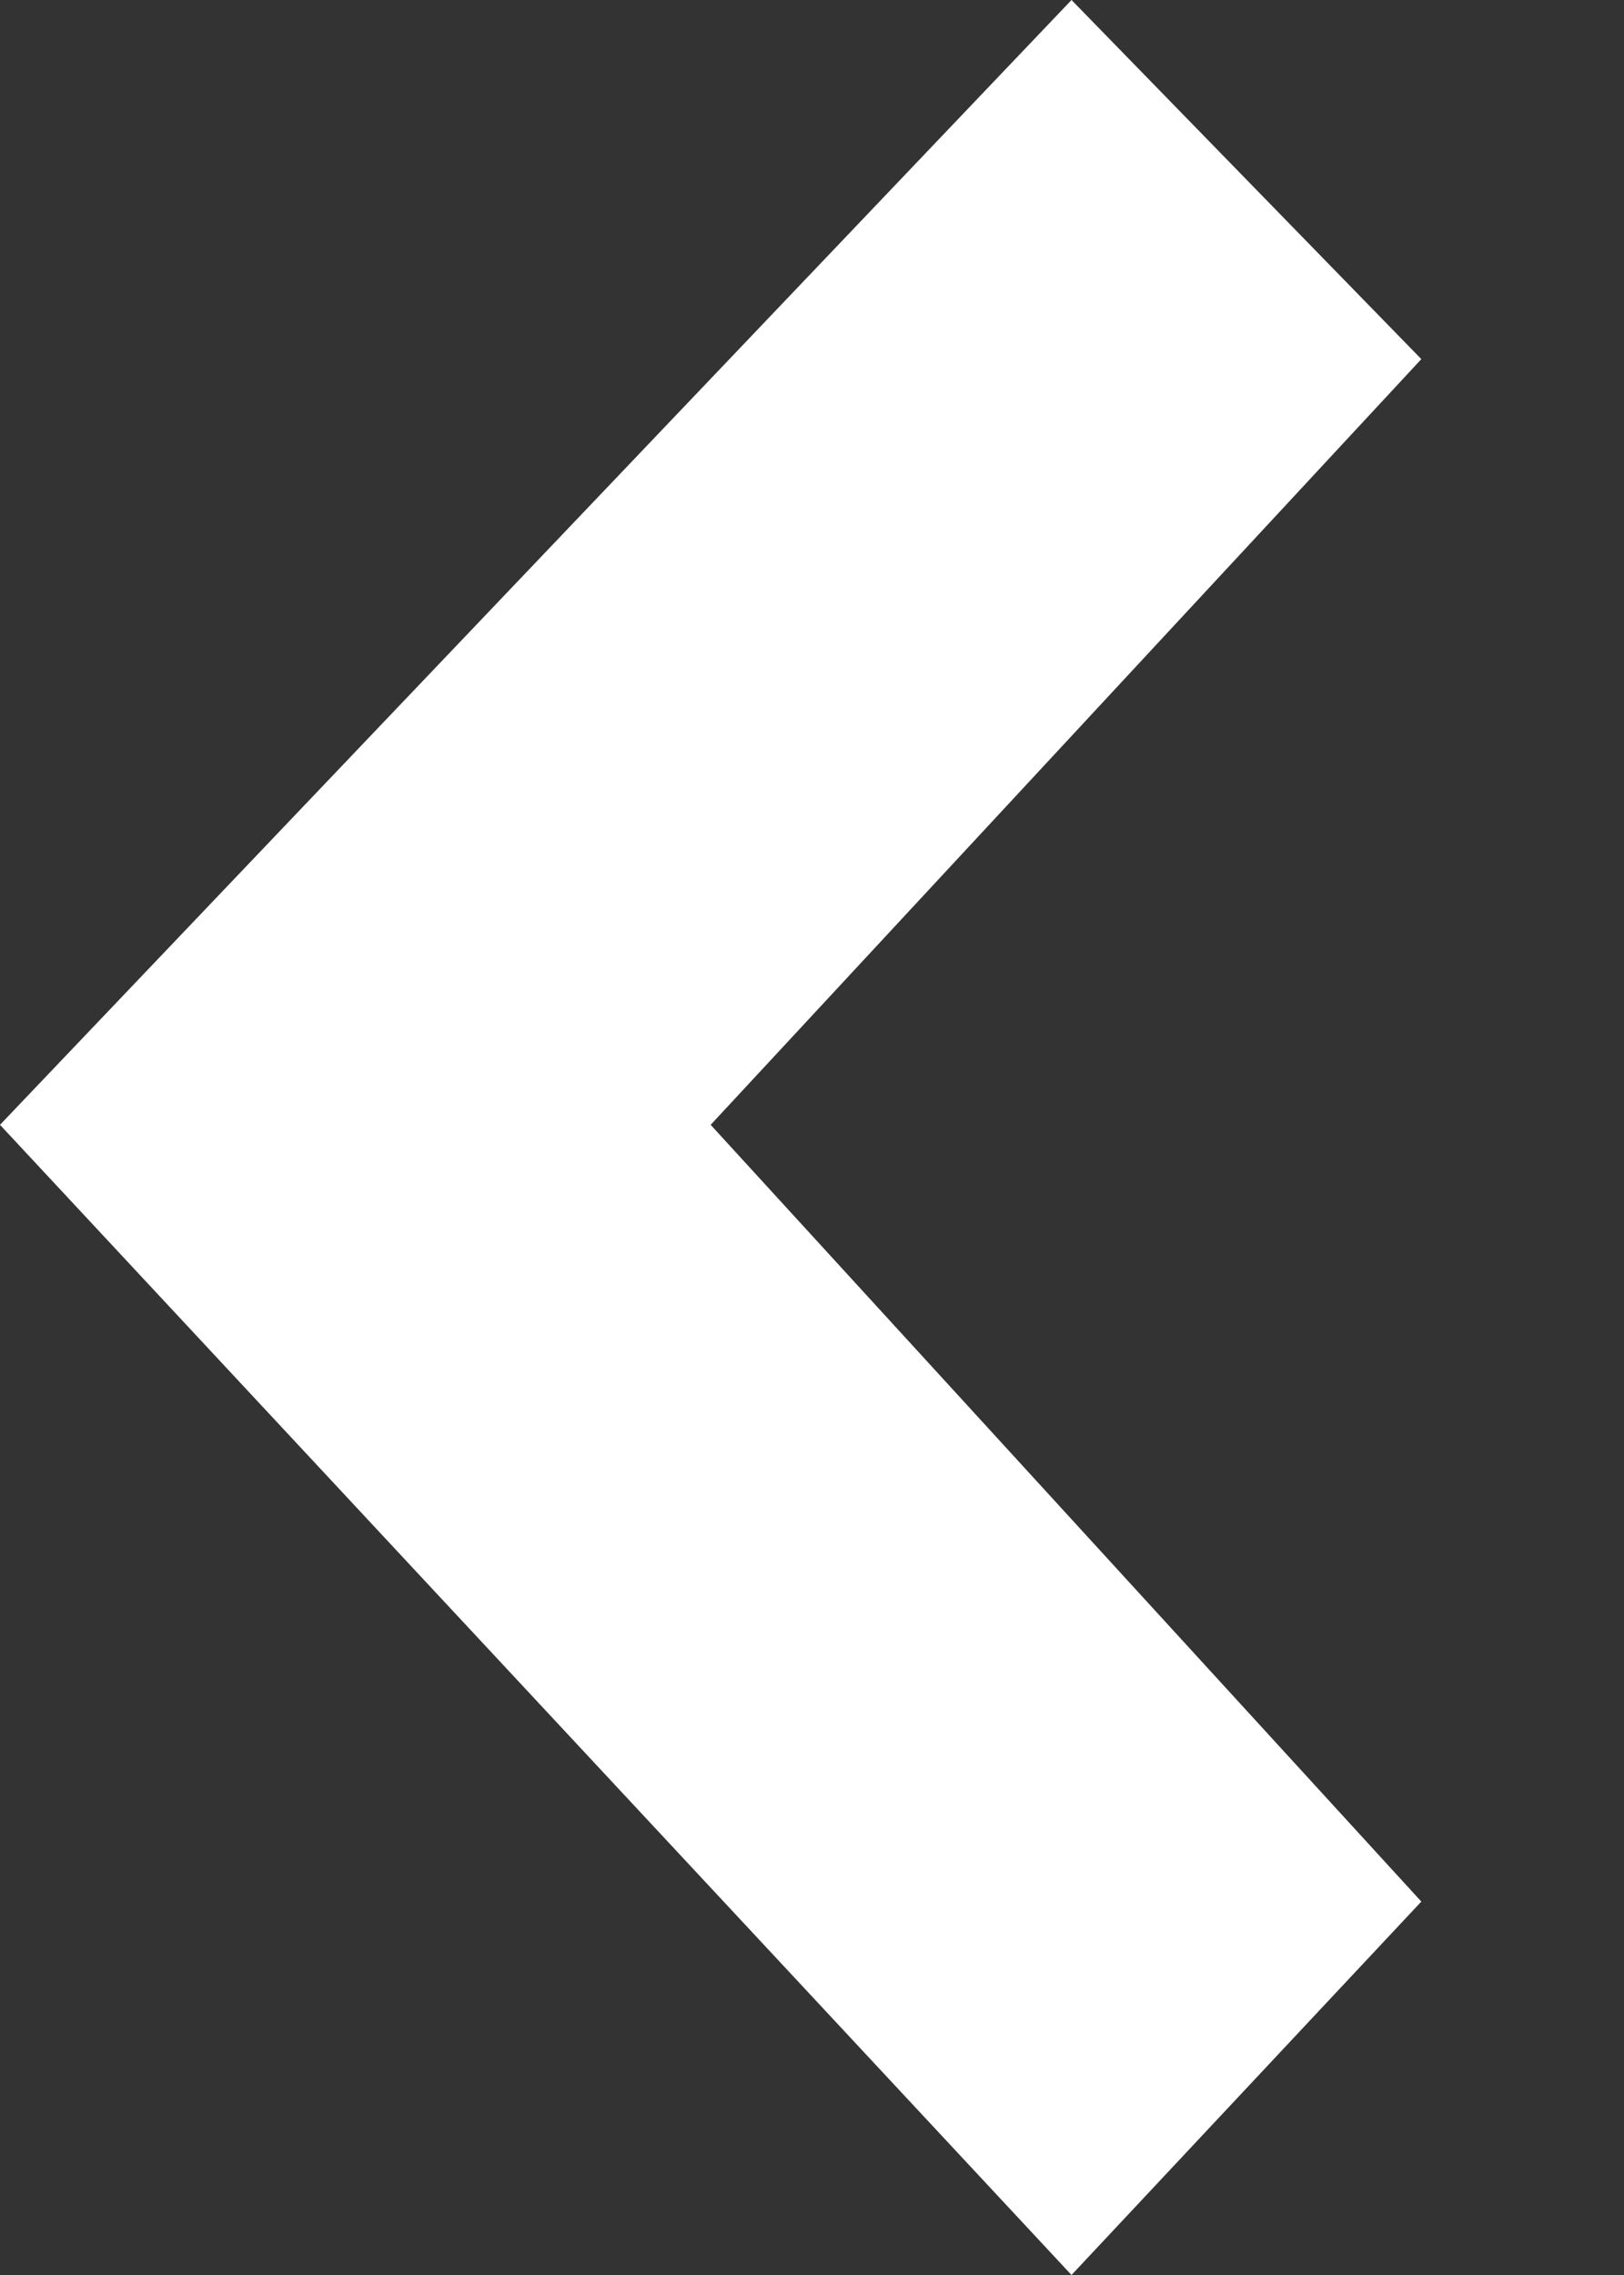 <?xml version="1.0" encoding="UTF-8"?>
<svg width="5px" height="7px" viewBox="0 0 5 7" version="1.1" xmlns="http://www.w3.org/2000/svg" xmlns:xlink="http://www.w3.org/1999/xlink">
    <rect x="0" y="0" width="5" height="7" fill="#333333" stroke="none"/>
    <title>icon/chevron-left</title>
    <g id="🗄-LinkedIn" stroke="none" stroke-width="1" fill="none" fill-rule="evenodd">
        <g id="icon/chevron-left" transform="translate(2.188, 3.5) scale(-1, 1) translate(-2.188, -3.5) " fill="#FFFFFF">
            <polygon id="icon/chevron-copy" transform="translate(2.188, 3.5) rotate(-90) translate(-2.188, -3.5) " points="4.583 1.312 2.227 3.5 -0.163 1.312 -1.312 2.389 2.227 5.688 5.688 2.389"></polygon>
        </g>
    </g>
</svg>